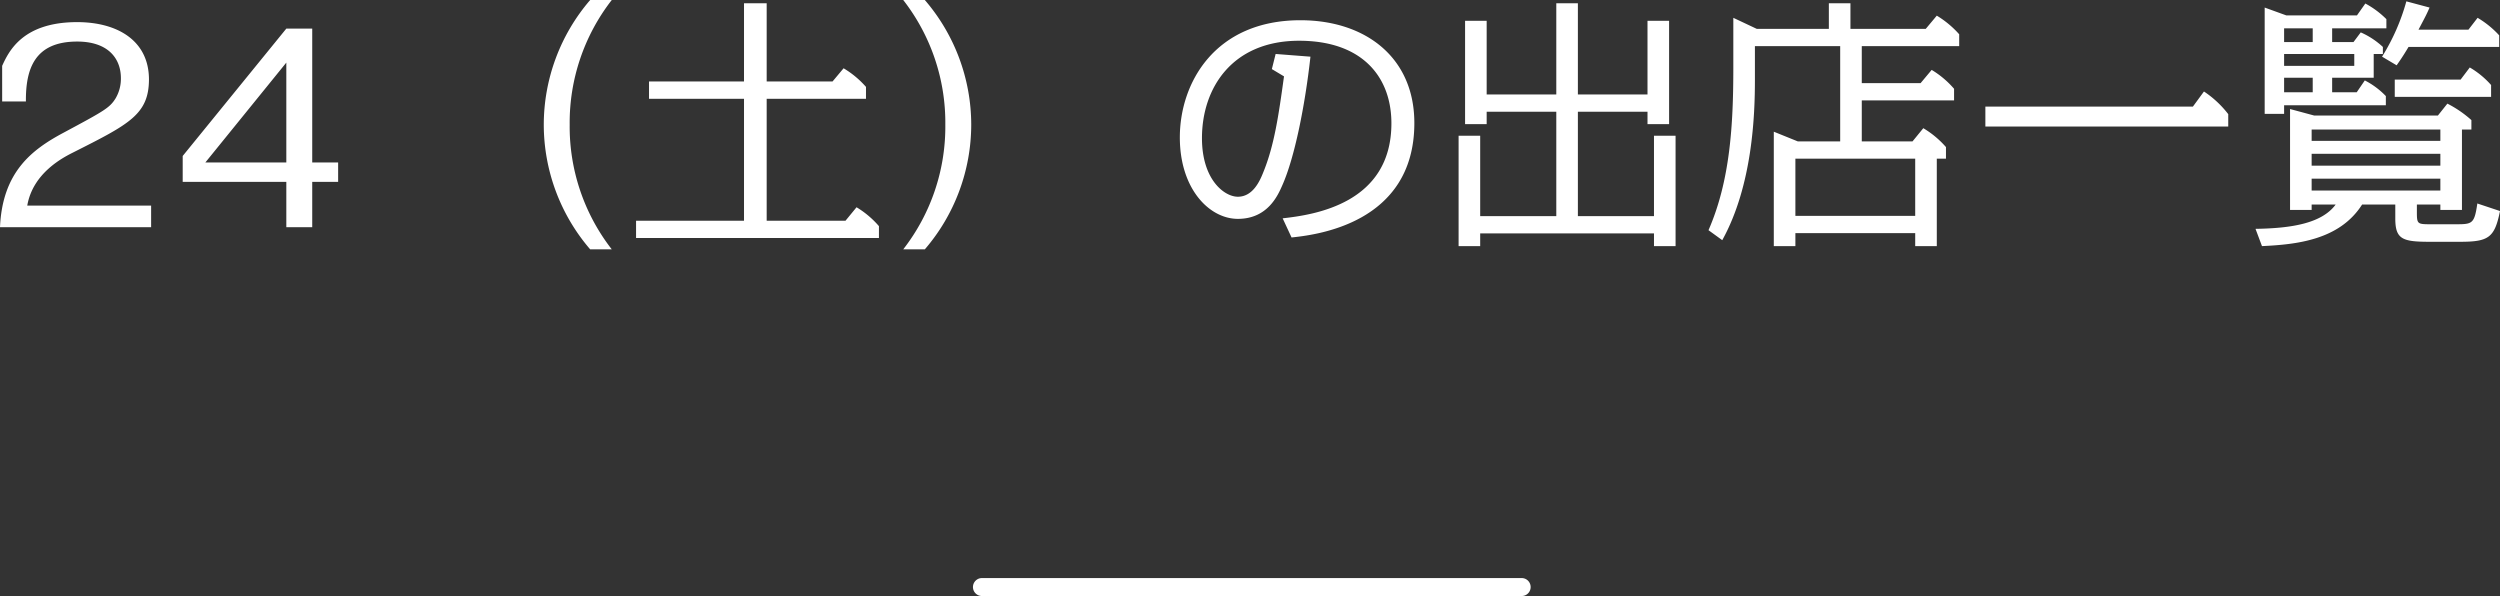 <svg xmlns="http://www.w3.org/2000/svg" width="277.92" height="66.26" viewBox="0 0 277.92 66.26">
  <rect x="0" y="0" width="277.92" height="66.26" fill="#333333" stroke="none"/>
  <g id="グループ_13234" data-name="グループ 13234" transform="translate(-2743.34 -568.74)">
    <path id="パス_14138" data-name="パス 14138" d="M-138.42-13.98h2.64c-.03-3.57.93-6.66,5.7-6.66,3.39,0,4.86,1.83,4.86,4.08a4.3,4.3,0,0,1-.6,2.25c-.66,1.05-1.26,1.38-5.79,3.81-3.54,1.89-6.78,4.38-7.05,10.5h16.8V-2.4h-13.77c.63-3.66,4.02-5.37,5.16-5.94,6.18-3.12,8.37-4.2,8.37-8.13-.03-4.35-3.6-6.33-7.98-6.33-6.03,0-7.59,3.21-8.34,4.86Zm34.47-8.1h-2.88L-118.35-7.92v2.88h11.52V0h2.88V-5.04h2.88V-7.2h-2.88ZM-115.83-7.2l9-11.1V-7.2Zm45.18,9.66A22.216,22.216,0,0,1-75.33-11.4a22.216,22.216,0,0,1,4.68-13.86h-2.4A21.278,21.278,0,0,0-78.21-11.4,21.278,21.278,0,0,0-73.05,2.46Zm14.7-18.66H-66.51v1.92h10.56V-.72h-12V1.2h27V-.12a10.3,10.3,0,0,0-2.49-2.1l-1.23,1.5h-8.76V-14.28h11.04V-15.6a10.372,10.372,0,0,0-2.49-2.07l-1.23,1.47h-7.32v-8.7h-2.52Zm17.7-9.06A22.216,22.216,0,0,1-33.57-11.4,22.216,22.216,0,0,1-38.25,2.46h2.4A21.278,21.278,0,0,0-30.69-11.4a21.278,21.278,0,0,0-5.16-13.86ZM4.92,1.14C7.41.87,18.57-.3,18.57-11.58c0-7.32-5.46-11.43-12.66-11.43C-3.6-23.01-7.5-16.05-7.5-9.99c0,5.76,3.3,9.06,6.45,9.06,3.3,0,4.44-2.58,4.95-3.75C5.25-7.71,6.42-13.5,7.02-18.96l-3.87-.3-.42,1.68,1.35.81C3.48-12.42,3-9.09,1.77-6.09,1.38-5.1.6-3.39-1.05-3.39c-1.5,0-3.99-1.89-3.99-6.51,0-5.61,3.39-10.83,10.8-10.83,7.05,0,10.26,4.05,10.26,9.18C16.02-2.64,7.47-1.38,3.93-.99Zm31.83-15.9V-24.9h-2.4v10.14H26.61v-8.19h-2.4v11.49h2.4v-1.38h7.74V-1.23H25.89v-8.94h-2.4V2.1h2.4V.69H45.21V2.1h2.4V-10.17h-2.4v8.94H36.75V-12.84h7.74v1.38h2.4V-22.95h-2.4v8.19Zm30.3-7.29V-24.9h-2.4v2.85H56.64l-2.61-1.23v5.52c0,6.42-.36,12.6-2.76,18.09L52.8,1.44c3.39-6.12,3.63-14.04,3.63-17.79v-3.78h9.48V-9.54H61.2l-2.67-1.08V2.1h2.4V.66H74.25V2.1h2.4V-7.62h1.02V-8.91a10.439,10.439,0,0,0-2.52-2.1l-1.2,1.47H68.31V-14.1H78.57v-1.29a10.3,10.3,0,0,0-2.49-2.1l-1.23,1.47H68.31v-4.11H79.14v-1.32a10.76,10.76,0,0,0-2.49-2.07l-1.23,1.47Zm7.2,14.43v6.36H60.93V-7.62Zm7.8-5.79v2.22h27v-1.38a11.343,11.343,0,0,0-2.7-2.52l-1.23,1.68ZM112.8,2.1c3.81-.18,8.61-.66,11.13-4.62h3.69V-.96c0,2.34.84,2.58,3.9,2.58h3.27c3.21,0,3.87-.45,4.47-3.42l-2.52-.84c-.33,2.31-.57,2.31-2.49,2.31h-2.58c-1.62,0-1.65,0-1.65-1.41v-.78h2.61v.6h2.4v-8.94h1.05v-1.05a12.4,12.4,0,0,0-2.67-1.83l-1.05,1.32H118.59l-2.67-.72V-1.92h2.4v-.6h2.67c-1.53,2.07-4.83,2.64-8.91,2.7Zm19.83-8.94H118.32V-8.16h14.31Zm0-2.76H118.32v-1.26h14.31Zm0,5.52H118.32V-5.4h14.31Zm-6.06-9.48v-1.02a8.814,8.814,0,0,0-2.34-1.74l-.9,1.32H120.6v-1.62h4.62v-2.64h1.02v-.78a8.745,8.745,0,0,0-2.46-1.62l-.81,1.08H120.6v-1.53h6.03v-1.02a10.009,10.009,0,0,0-2.34-1.74l-.93,1.32H115.5l-2.4-.87V-12.6h2.16v-.96Zm-3.51-5.7v1.32h-7.8v-1.32Zm-4.62-2.85v1.53h-3.18v-1.53Zm0,5.49V-15h-3.18v-1.62Zm11.76-5.34c.84-1.59.93-1.77,1.23-2.46l-2.58-.69a23.342,23.342,0,0,1-2.7,6.15l1.62.96c.33-.48.66-.93,1.32-2.04h10.08v-1.29a10.476,10.476,0,0,0-2.4-1.95l-1.02,1.32Zm-2.64,5.55v1.92h10.71v-1.32a9.693,9.693,0,0,0-2.37-1.95l-1.02,1.35Z" transform="translate(2882 594)" fill="#fff"/>
    <line id="線_1" data-name="線 1" x2="60" transform="translate(2852.5 634)" fill="none" stroke="#fff" stroke-linecap="round" stroke-width="2"/>
  </g>
</svg>
